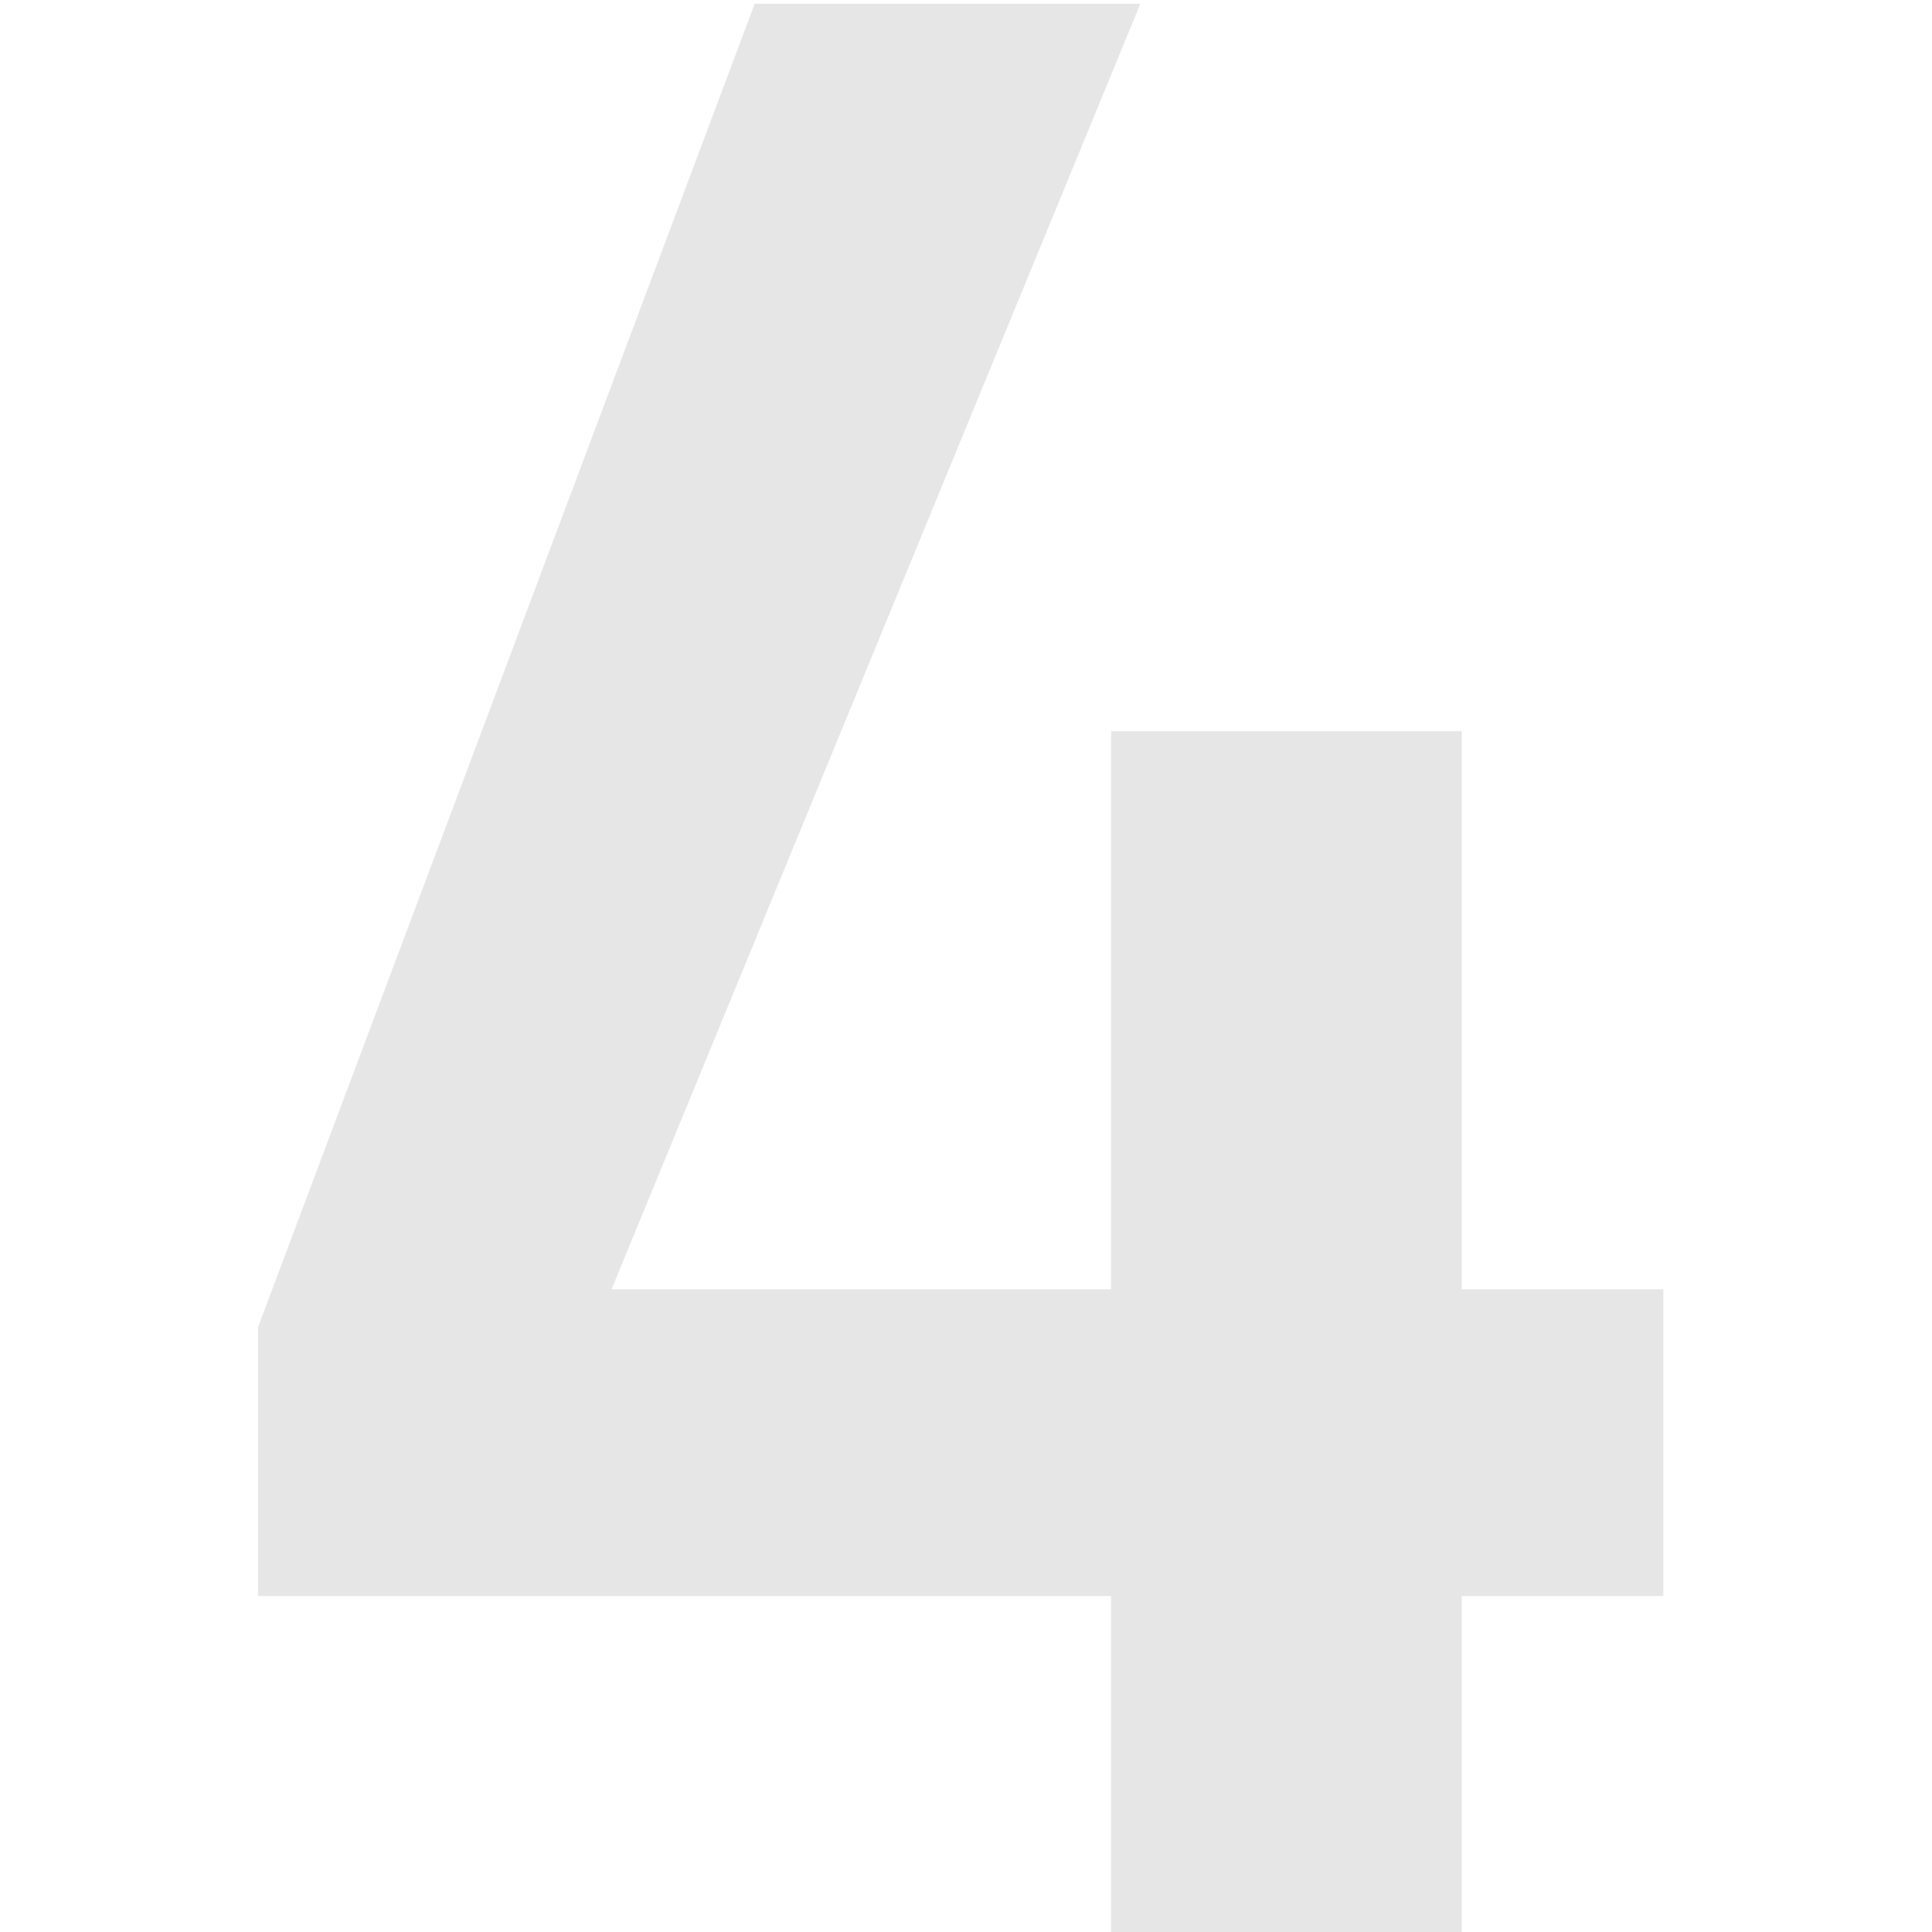 <?xml version="1.0" encoding="UTF-8"?> <svg xmlns:xlink="http://www.w3.org/1999/xlink" xmlns="http://www.w3.org/2000/svg" width="32" height="32" viewBox="0 0 61 82" fill="none"><path d="M36.66 67.74H0.452V56.332L21.532 0.16H37.9L15.456 54.72H36.66V31.036H51.54V54.72H60.096V67.74H51.54V82H36.66V67.74Z" fill="#E6E6E6"></path></svg> 